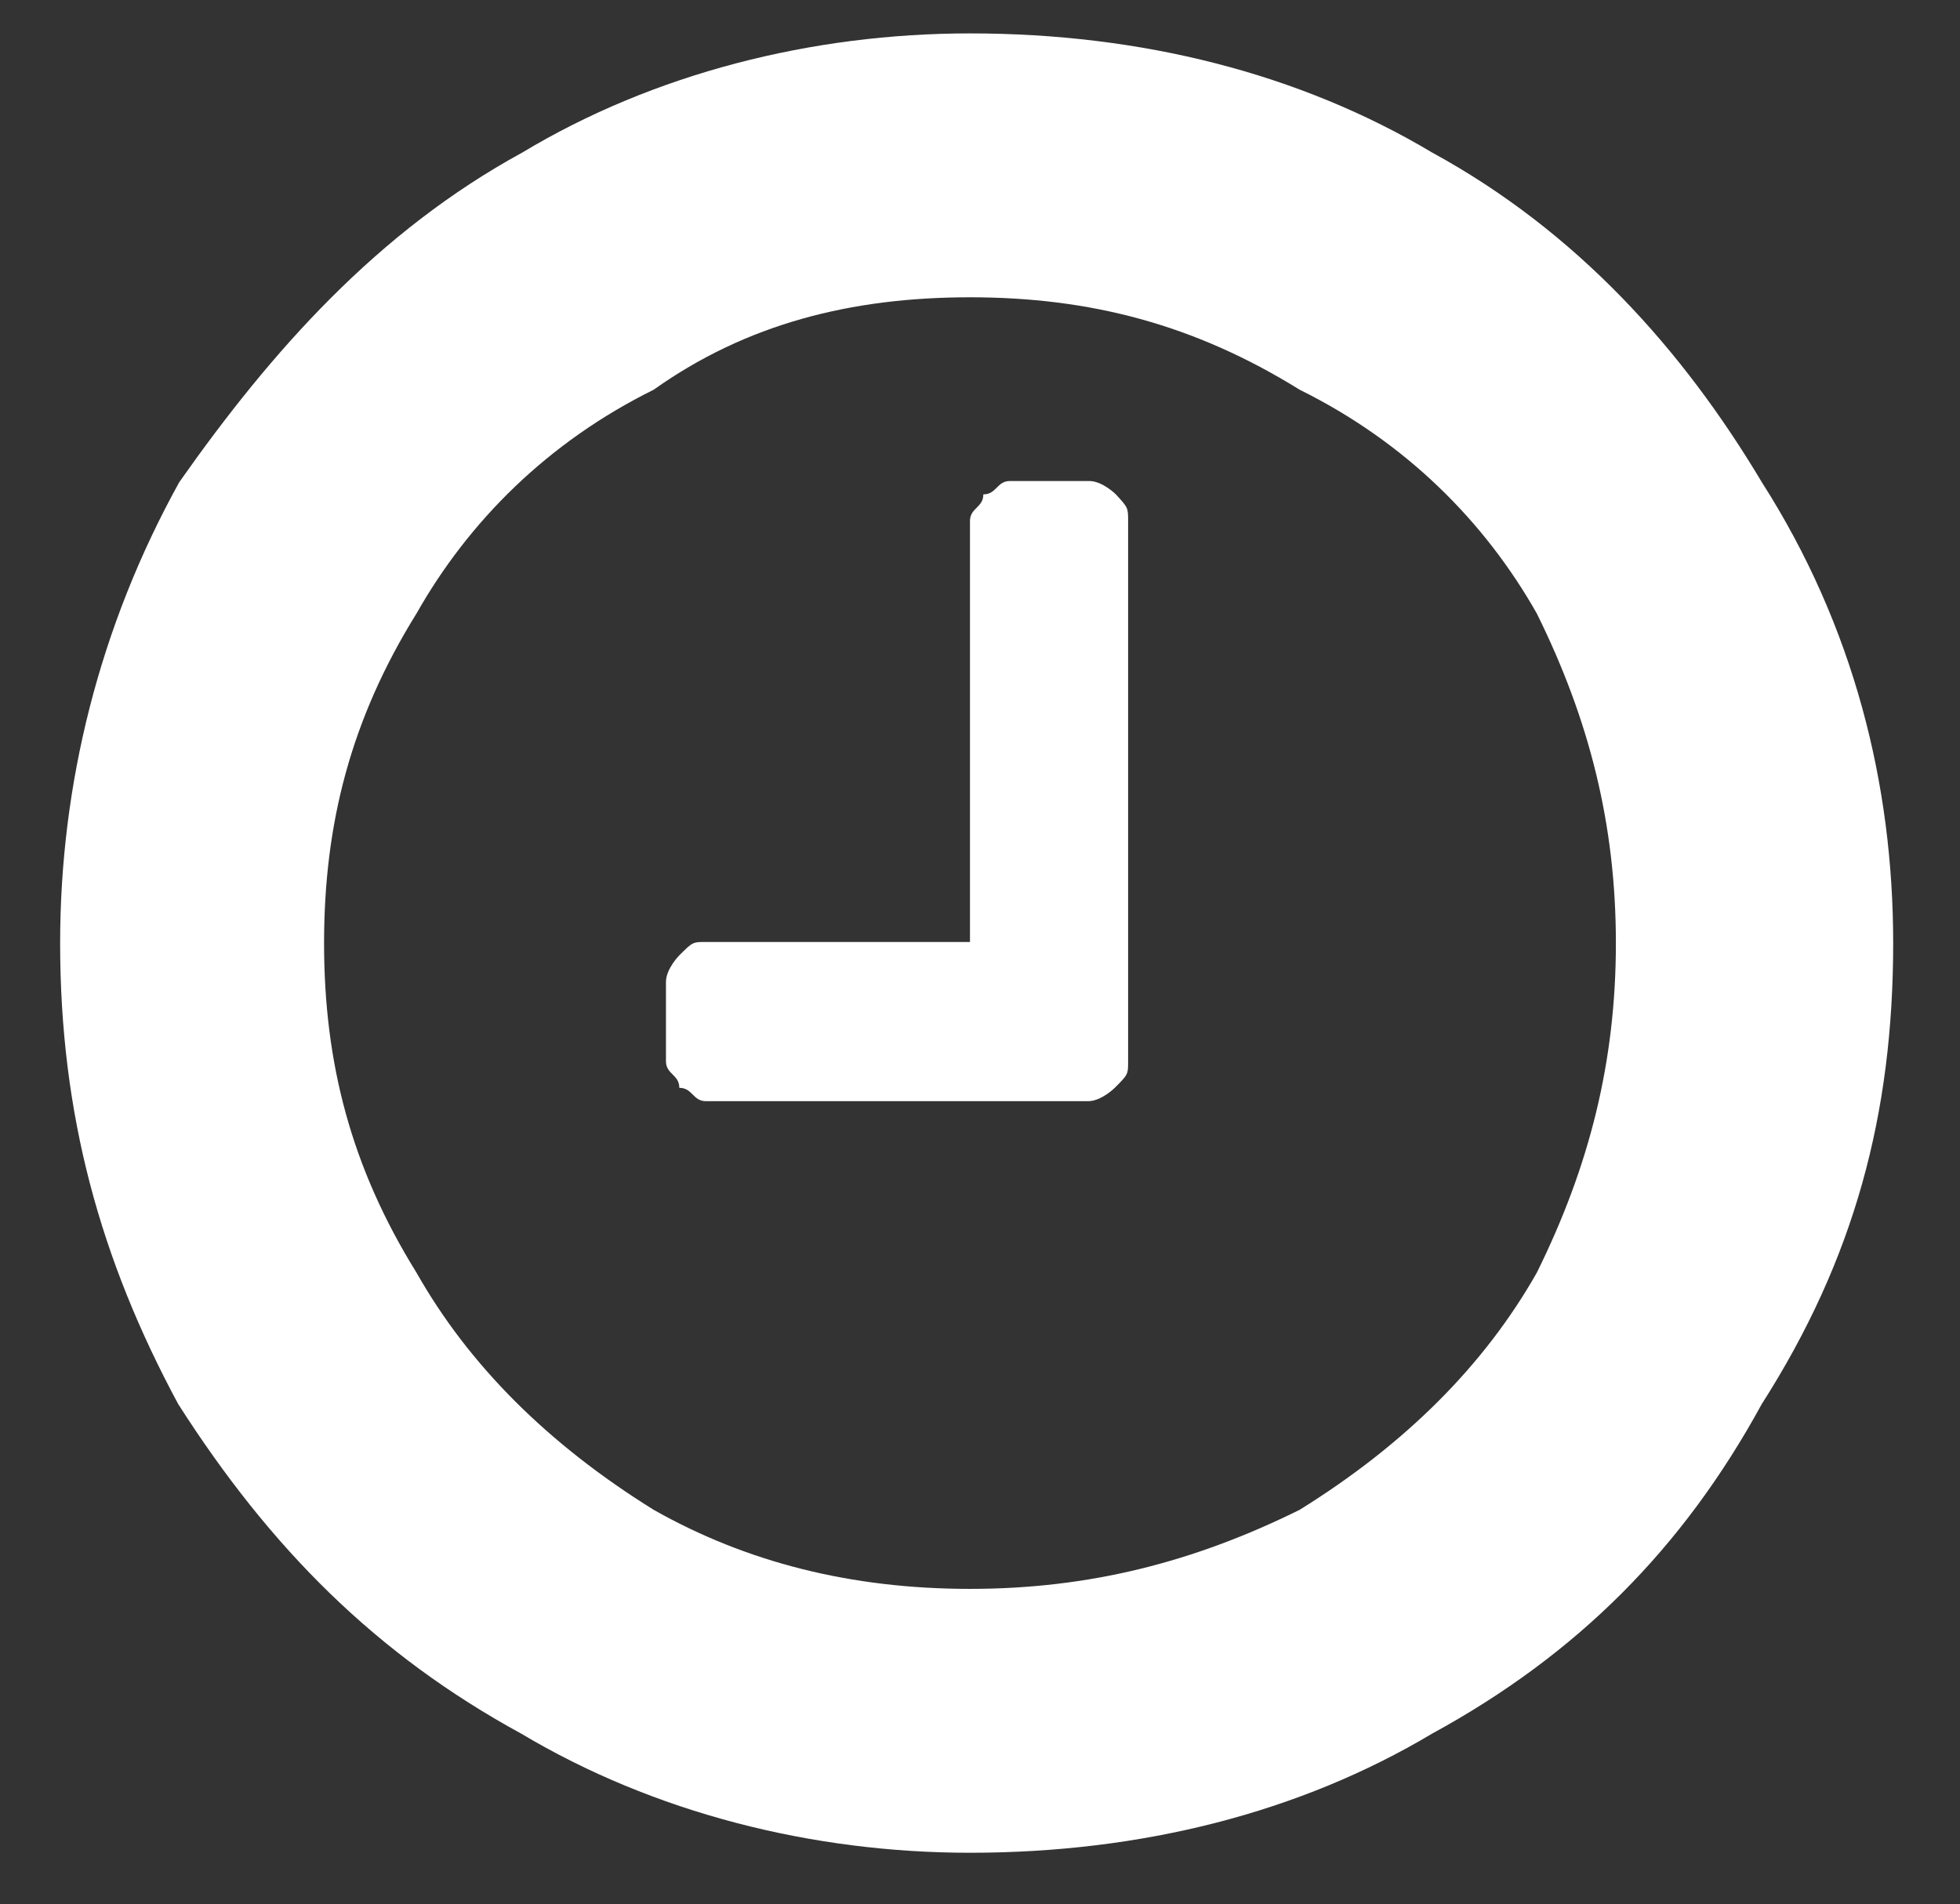<?xml version="1.0" encoding="utf-8"?>
<!-- Generator: Adobe Illustrator 27.8.0, SVG Export Plug-In . SVG Version: 6.00 Build 0)  -->
<svg version="1.1" id="Layer_1" xmlns="http://www.w3.org/2000/svg" xmlns:xlink="http://www.w3.org/1999/xlink" x="0px" y="0px"
	 viewBox="0 0 176 171" style="enable-background:new 0 0 176 171;" xml:space="preserve">
<rect x="0" y="0" width="176" height="171" fill="#333333" stroke="none"/>
<style type="text/css">
	.st0{fill:#FFFFFF;}
</style>
<path class="st0" d="M158.2,43.3c8.3,13,11.8,27.2,11.8,41.4c0,15.4-3.5,28.4-11.8,41.4c-7.1,13-16.6,22.5-29.6,29.6
	c-11.9,7.1-26.1,10.7-41.5,10.7c-14.2,0-28.4-3.6-40.3-10.7c-13-7.1-22.5-16.6-30.8-29.6C9,113.1,5.4,100.1,5.4,84.7
	c0-14.2,3.5-28.4,10.7-41.4c8.3-11.8,17.8-22.5,30.8-29.6C58.7,6.6,72.9,3,87.1,3c15.4,0,29.6,3.6,41.5,10.7
	C141.6,20.8,151.1,31.4,158.2,43.3 M138,114.3c4.7-9.5,7.1-18.9,7.1-29.6s-2.4-20.1-7.1-29.6c-4.7-8.3-11.8-15.4-21.3-20.1
	c-9.5-5.9-18.9-8.3-29.6-8.3S67,29.1,58.7,35c-9.5,4.7-16.6,11.8-21.3,20.1c-5.9,9.5-8.3,18.9-8.3,29.6s2.4,20.1,8.3,29.6
	c4.7,8.3,11.8,15.4,21.3,21.3c8.3,4.7,17.7,7.1,28.4,7.1s20.1-2.4,29.6-7.1C126.2,129.7,133.3,122.6,138,114.3z M101.3,46.8v48.5
	c0,1.2,0,1.2-1.2,2.4c0,0-1.2,1.2-2.4,1.2H63.4c-1.2,0-1.2-1.2-2.4-1.2c0-1.2-1.2-1.2-1.2-2.4v-7.1c0-1.2,1.2-2.4,1.2-2.4
	c1.2-1.2,1.2-1.2,2.4-1.2h23.7V46.8c0-1.2,1.2-1.2,1.2-2.4c1.2,0,1.2-1.2,2.4-1.2h7.1c1.2,0,2.4,1.2,2.4,1.2
	C101.3,45.6,101.3,45.6,101.3,46.8z"/>
</svg>
